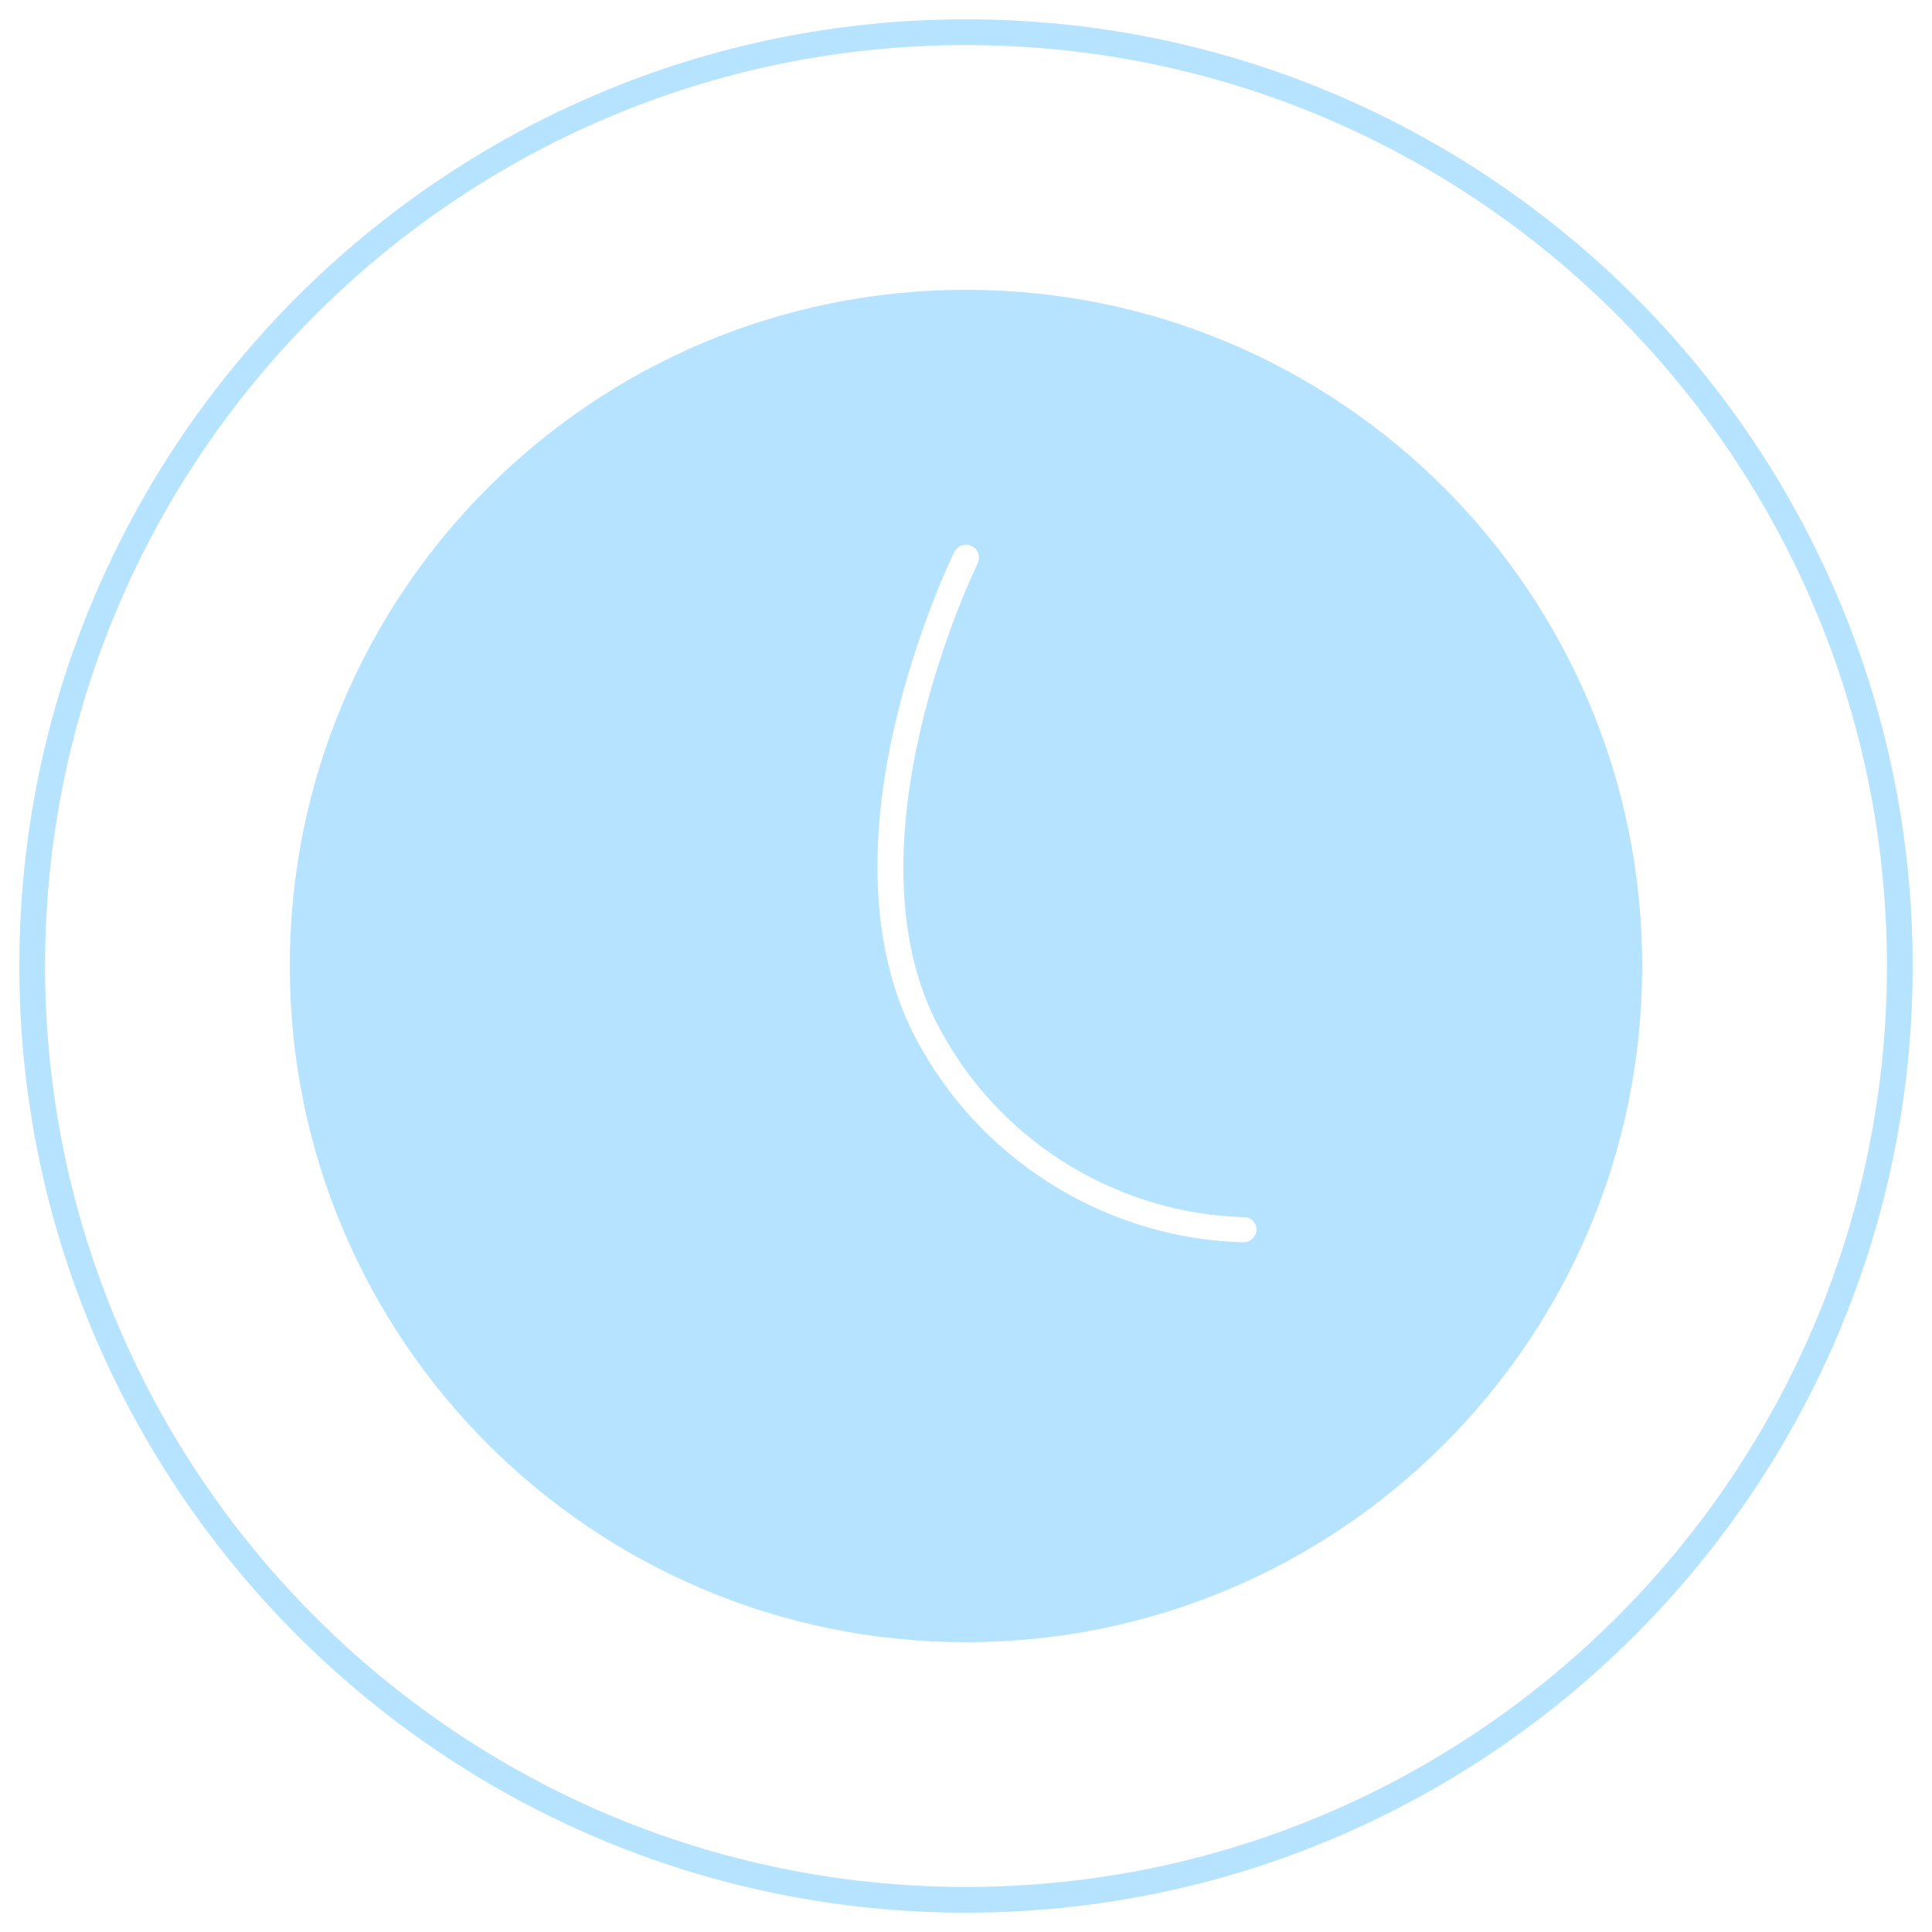 <?xml version="1.0" encoding="utf-8"?>
<svg xmlns="http://www.w3.org/2000/svg" xmlns:xlink="http://www.w3.org/1999/xlink" version="1.1" x="0px" y="0px" viewBox="0 0 300 300" style="enable-background:new 0 0 300 300;" xml:space="preserve" width="75" height="75">
<style type="text/css">
	.st0{fill:#FFFFFF;}
	.st1{fill:#FA423A;}
	.st2{fill:#003772;}
	.st3{fill:#FAFAFB;}
	.st4{fill:#F9D255;}
	.st5{fill:#00132B;}
	.st6{fill:#8BDD7F;}
	.st7{fill:#B6E3FF;}
	.st8{fill:#B6E3FF;stroke:#B6E3FF;stroke-linecap:round;stroke-linejoin:round;stroke-miterlimit:10;}
	.st9{fill:#6EC8FF;}
</style>
<g id="Layer_1">
</g>
<g id="names">
</g>
<g id="Flags">
</g>
<g id="Career">
	<g>
		<path class="st7" d="M150,3C68.9,3,3,69,3,150c0,81,65.9,147,147,147S297,231,297,150C297,69,231.1,3,150,3z M150,293    C71.1,293,7,228.8,7,150S71.1,7,150,7s143,64.1,143,143S228.9,293,150,293z"/>
		<path class="st7" d="M150,45C92,45,45,92,45,150c0,58,47,105,105,105s105-47,105-105C255,92,208,45,150,45z M193.1,192.9    C193,192.9,193,192.9,193.1,192.9c-20.5-0.5-39.6-11.9-49.8-29.7c-7.5-12.6-9.1-30-4.4-50.4c3.5-15.3,9.1-26.7,9.3-27.1    c0.5-1,1.7-1.4,2.7-0.9c1,0.5,1.4,1.7,0.9,2.7c-0.2,0.4-22.1,45.3-5,73.8c9.5,16.6,27.3,27.2,46.4,27.7c1.1,0,2,0.9,1.9,2.1    C195,192.1,194.1,192.9,193.1,192.9z"/>
	</g>
</g>
<g id="Trucks">
</g>
<g id="How_to_become_Part_of_CargoBeamer">
</g>
<g id="Advantages_for_all">
</g>
<g id="This_is_how_CargoBeamer_works">
</g>
</svg>
